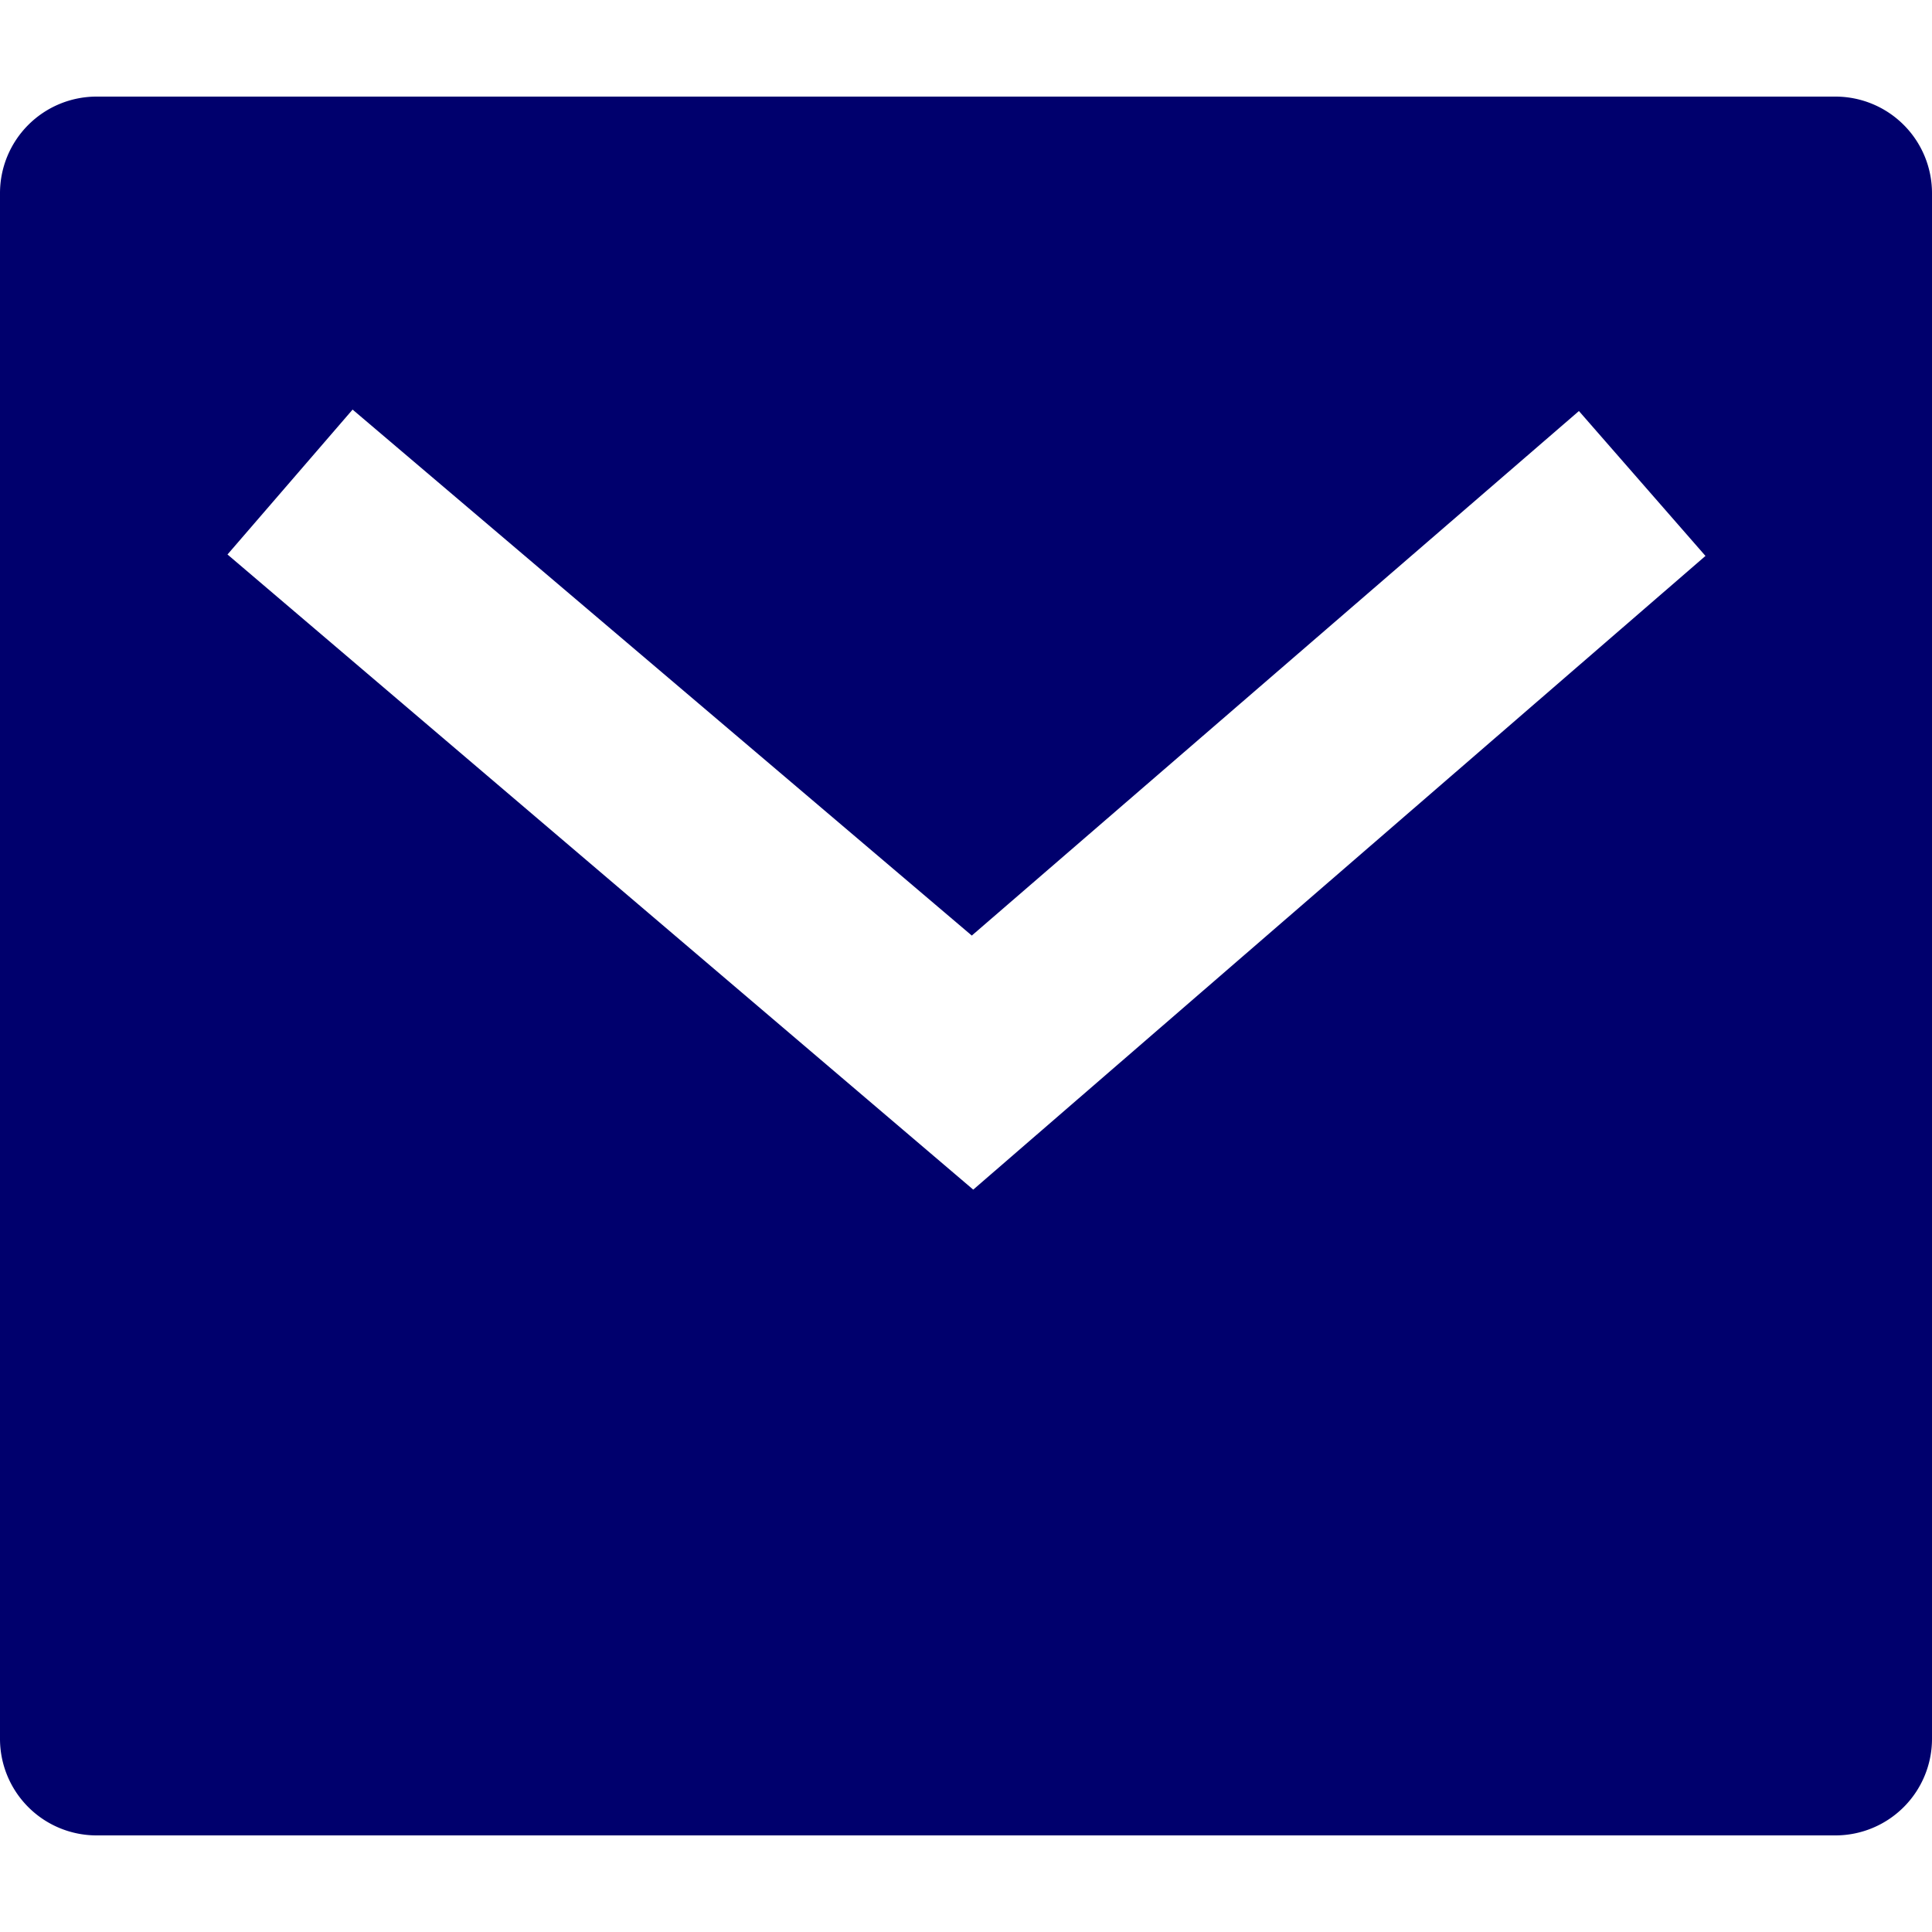 <svg xmlns="http://www.w3.org/2000/svg" width="40" height="40" viewBox="0 0 40 40"><g id="Calque_1" data-name="Calque 1"><rect width="40" height="40" style="fill:#fff;opacity:0"/></g><g id="Calque_2" data-name="Calque 2"><path d="M2,2H38a2,2,0,0,1,2,2V36a2,2,0,0,1-2,2H2a2,2,0,0,1-2-2V4A2,2,0,0,1,2,2ZM20.12,19.37,7.3,8.48l-2.59,3L20.15,24.63,35.31,11.51l-2.62-3L20.12,19.37Z" style="fill:#00006d"/></g></svg>